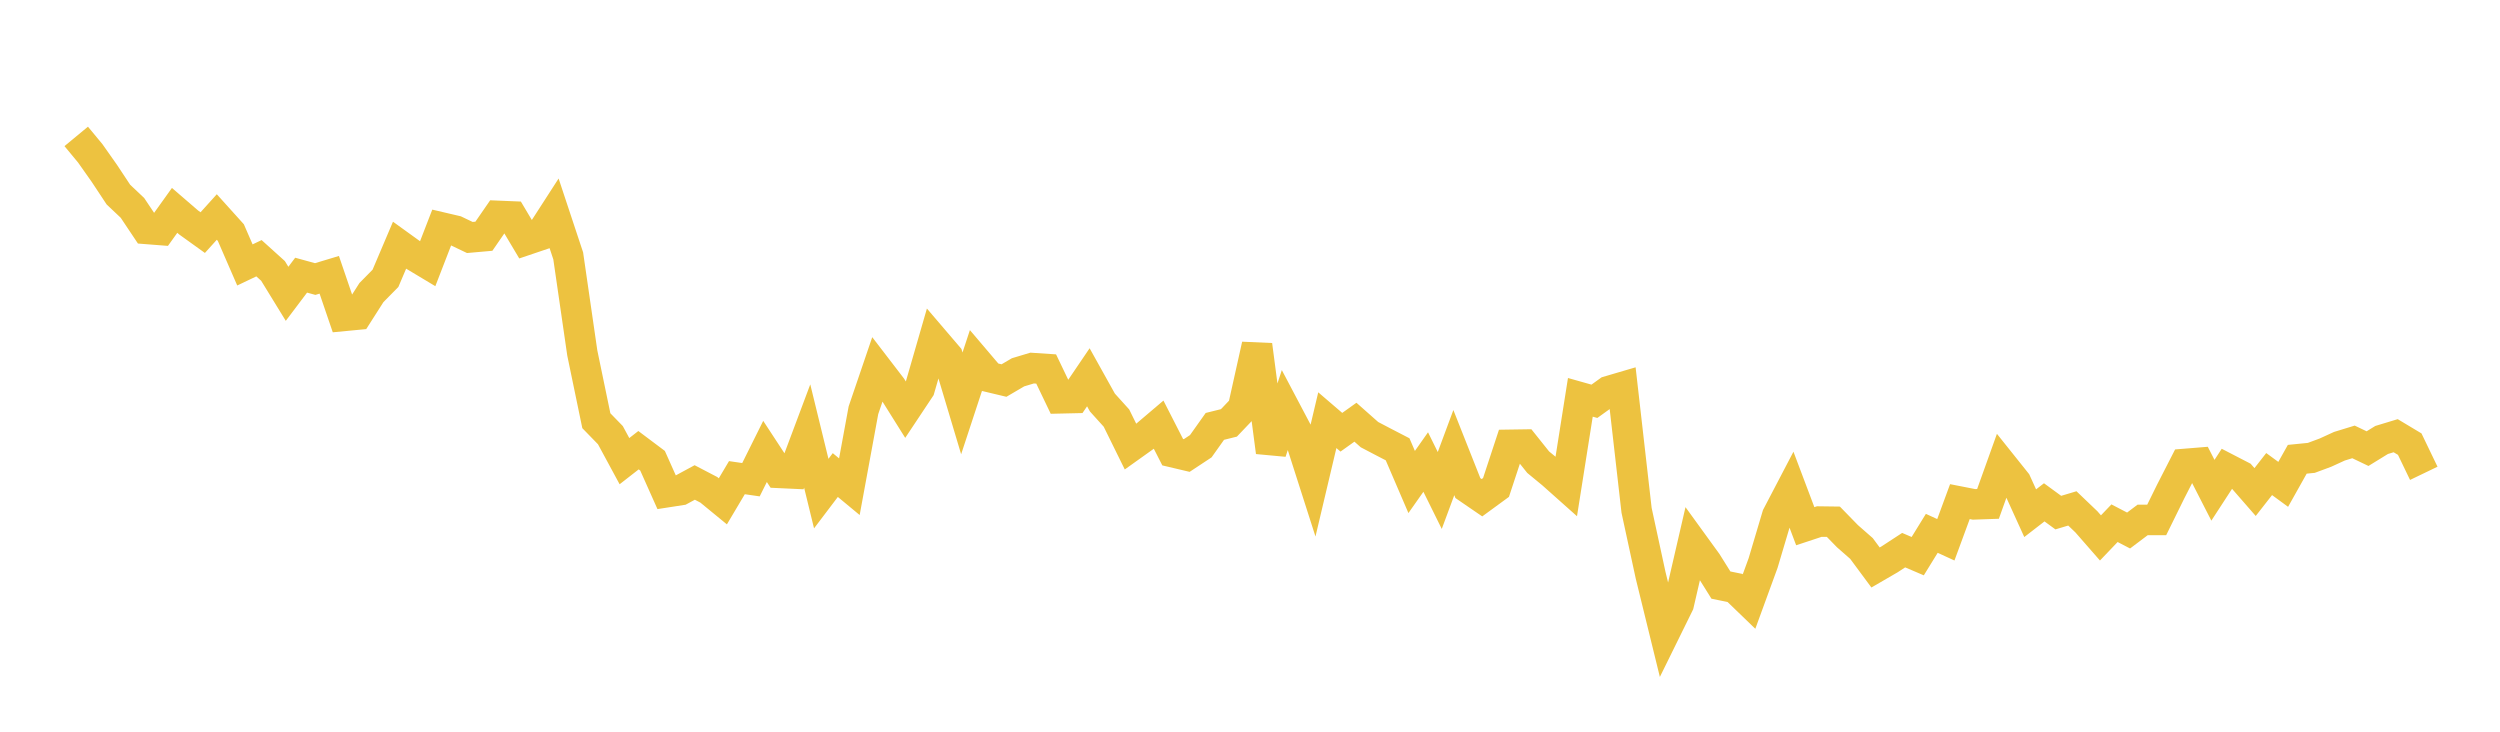 <svg width="164" height="48" xmlns="http://www.w3.org/2000/svg" xmlns:xlink="http://www.w3.org/1999/xlink"><path fill="none" stroke="rgb(237,194,64)" stroke-width="2" d="M5,8.948L5.922,10.062L6.844,11.37L7.766,12.764L8.689,13.637L9.611,15.017L10.533,15.089L11.455,13.801L12.377,14.596L13.299,15.259L14.222,14.236L15.144,15.259L16.066,17.38L16.988,16.94L17.91,17.772L18.832,19.274L19.754,18.051L20.677,18.305L21.599,18.027L22.521,20.728L23.443,20.64L24.365,19.194L25.287,18.258L26.21,16.087L27.132,16.752L28.054,17.305L28.976,14.923L29.898,15.139L30.82,15.579L31.743,15.497L32.665,14.161L33.587,14.199L34.509,15.748L35.431,15.436L36.353,14.007L37.275,16.786L38.198,23.154L39.12,27.599L40.042,28.547L40.964,30.252L41.886,29.533L42.808,30.225L43.731,32.291L44.653,32.148L45.575,31.65L46.497,32.131L47.419,32.887L48.341,31.335L49.263,31.469L50.186,29.614L51.108,31.021L52.03,31.064L52.952,28.604L53.874,32.38L54.796,31.163L55.719,31.928L56.641,26.915L57.563,24.209L58.485,25.41L59.407,26.881L60.329,25.494L61.251,22.301L62.174,23.381L63.096,26.462L64.018,23.66L64.94,24.744L65.862,24.964L66.784,24.423L67.707,24.145L68.629,24.206L69.551,26.13L70.473,26.109L71.395,24.75L72.317,26.405L73.24,27.427L74.162,29.299L75.084,28.641L76.006,27.858L76.928,29.663L77.85,29.881L78.772,29.272L79.695,27.971L80.617,27.742L81.539,26.775L82.461,22.632L83.383,29.656L84.305,26.833L85.228,28.583L86.15,31.463L87.072,27.564L87.994,28.355L88.916,27.697L89.838,28.513L90.76,28.996L91.683,29.474L92.605,31.619L93.527,30.31L94.449,32.176L95.371,29.691L96.293,32.019L97.216,32.651L98.138,31.977L99.06,29.179L99.982,29.165L100.904,30.319L101.826,31.078L102.749,31.9L103.671,26.065L104.593,26.325L105.515,25.661L106.437,25.39L107.359,33.476L108.281,37.739L109.204,41.501L110.126,39.628L111.048,35.635L111.97,36.907L112.892,38.381L113.814,38.57L114.737,39.461L115.659,36.937L116.581,33.838L117.503,32.074L118.425,34.519L119.347,34.214L120.269,34.226L121.192,35.173L122.114,35.981L123.036,37.227L123.958,36.692L124.88,36.09L125.802,36.484L126.725,34.987L127.647,35.41L128.569,32.906L129.491,33.087L130.413,33.055L131.335,30.483L132.257,31.637L133.18,33.666L134.102,32.953L135.024,33.627L135.946,33.351L136.868,34.233L137.79,35.288L138.713,34.322L139.635,34.802L140.557,34.107L141.479,34.109L142.401,32.236L143.323,30.435L144.246,30.36L145.168,32.161L146.09,30.743L147.012,31.22L147.934,32.278L148.856,31.099L149.778,31.774L150.701,30.128L151.623,30.036L152.545,29.694L153.467,29.272L154.389,28.989L155.311,29.43L156.234,28.862L157.156,28.582L158.078,29.135L159,31.05"></path></svg>